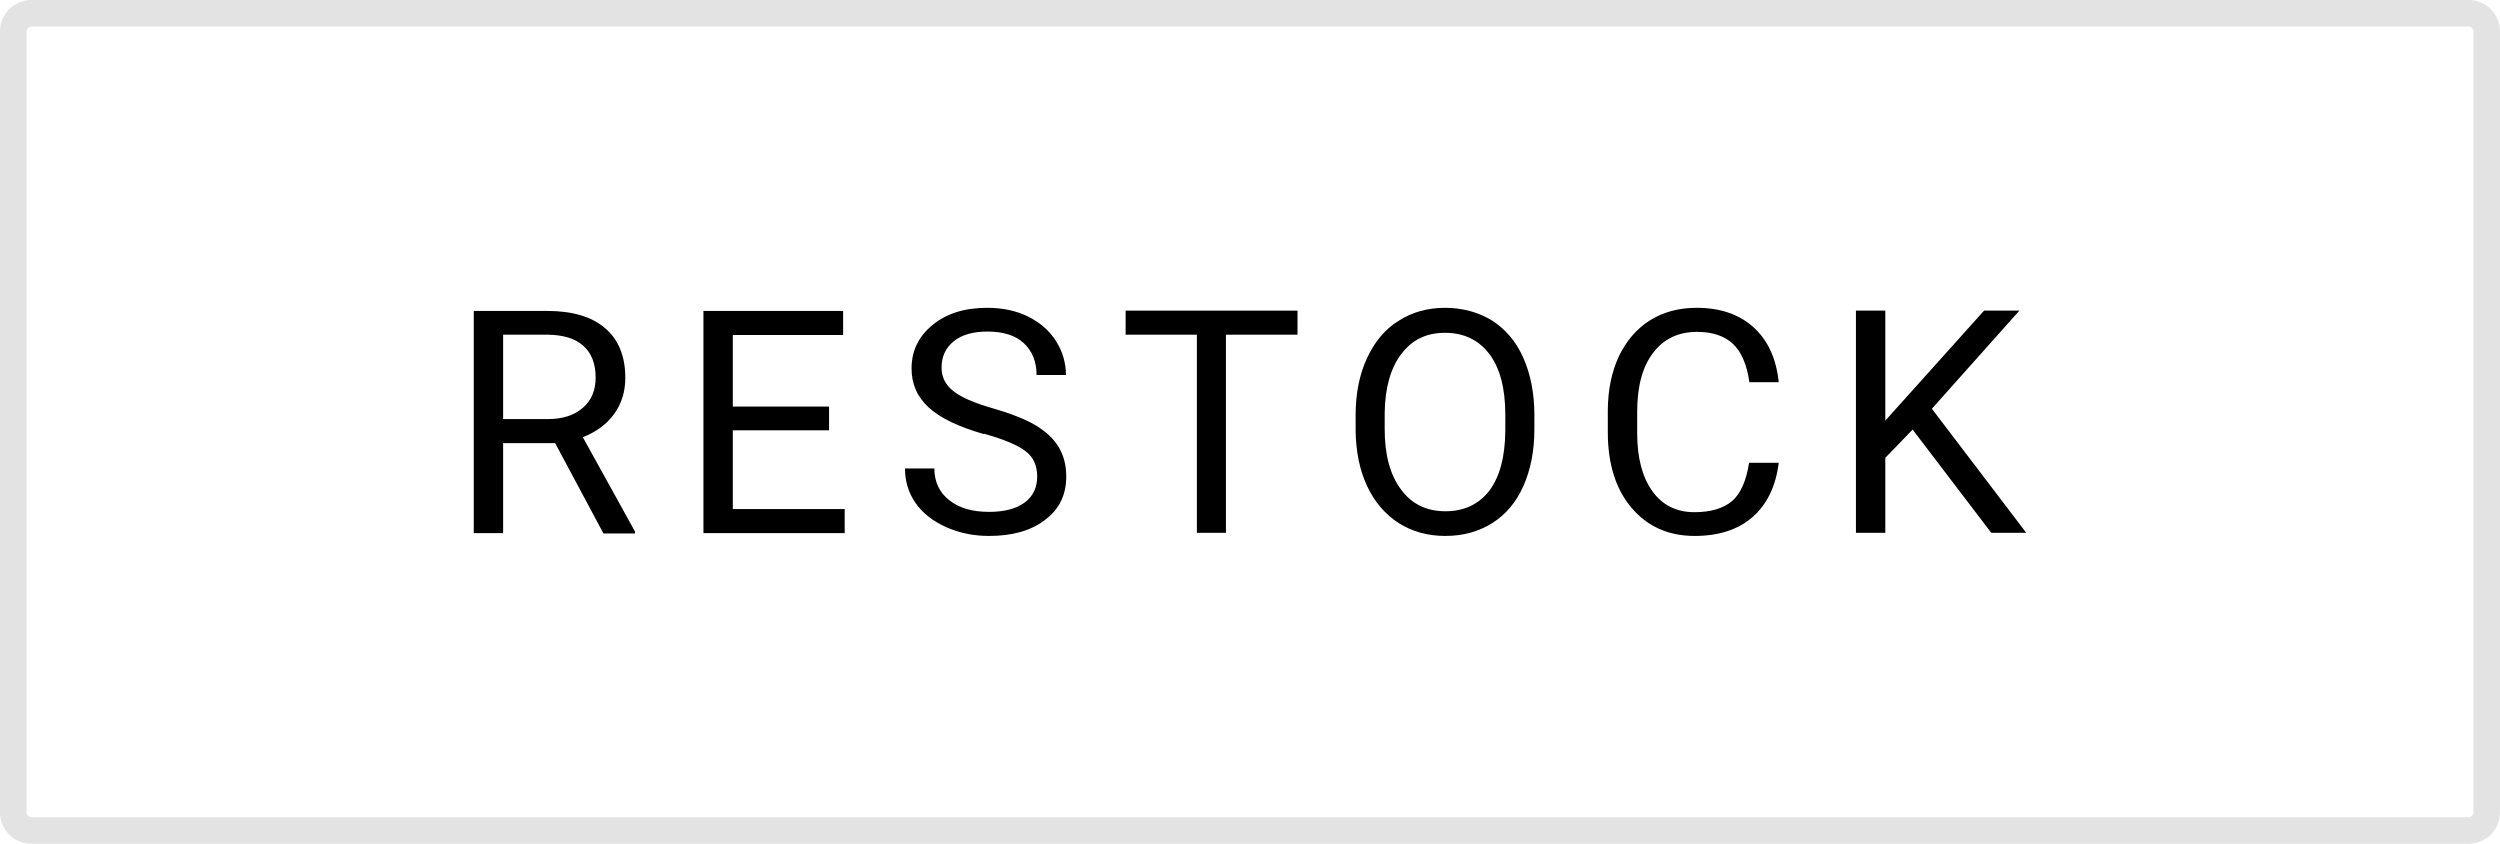 <?xml version="1.0" encoding="UTF-8"?><svg id="_レイヤー_2" xmlns="http://www.w3.org/2000/svg" viewBox="0 0 80 27"><defs><style>.cls-1,.cls-2{stroke-width:0px;}.cls-3{isolation:isolate;}.cls-2{fill:#e3e3e3;}</style></defs><g id="_レイヤー_1-2"><path class="cls-2" d="m79,.85c.08,0,.15.07.15.15v25c0,.08-.07.15-.15.15H1c-.08,0-.15-.07-.15-.15V1c0-.08.07-.15.15-.15h78m0-.85H1C.45,0,0,.45,0,1v25c0,.55.45,1,1,1h78c.55,0,1-.45,1-1V1c0-.55-.45-1-1-1h0Z"/><g id="NEW" class="cls-3"><g class="cls-3"><path class="cls-1" d="m17.77,14.18h-1.67v2.88h-.94v-7.11h2.35c.8,0,1.42.18,1.85.55.43.36.65.9.65,1.59,0,.44-.12.83-.36,1.16s-.57.57-1,.74l1.67,3.02v.06h-1.01l-1.54-2.88Zm-1.67-.77h1.44c.46,0,.84-.12,1.11-.36.28-.24.41-.56.41-.97,0-.44-.13-.78-.39-1.01-.26-.24-.64-.35-1.13-.36h-1.44v2.7Z"/><path class="cls-1" d="m26.53,13.77h-3.08v2.52h3.58v.77h-4.52v-7.11h4.47v.77h-3.53v2.29h3.08v.77Z"/><path class="cls-1" d="m31.48,13.89c-.8-.23-1.39-.51-1.76-.85-.37-.34-.55-.75-.55-1.25,0-.56.22-1.02.67-1.39.45-.37,1.03-.55,1.75-.55.49,0,.92.09,1.31.28.38.19.68.45.89.78s.32.7.32,1.09h-.94c0-.43-.14-.77-.41-1.02-.27-.25-.66-.37-1.16-.37-.46,0-.82.1-1.08.31s-.39.49-.39.85c0,.29.12.54.37.74.25.2.66.38,1.25.55.59.17,1.05.35,1.39.55.33.2.58.43.74.7s.24.58.24.94c0,.58-.22,1.04-.67,1.38-.45.35-1.05.52-1.8.52-.49,0-.94-.09-1.37-.28-.42-.19-.75-.44-.98-.77s-.34-.7-.34-1.11h.94c0,.43.16.77.48,1.02.32.25.74.37,1.27.37.49,0,.87-.1,1.14-.3s.4-.48.4-.83-.12-.62-.37-.81c-.24-.19-.69-.38-1.33-.56Z"/><path class="cls-1" d="m41.52,10.71h-2.29v6.34h-.93v-6.34h-2.28v-.77h5.5v.77Z"/><path class="cls-1" d="m49.1,13.73c0,.7-.12,1.3-.35,1.82-.23.52-.57.92-1,1.19s-.93.41-1.5.41-1.06-.14-1.49-.41c-.43-.28-.77-.67-1.01-1.18-.24-.51-.36-1.1-.37-1.77v-.51c0-.68.12-1.29.36-1.81.24-.52.57-.93,1.01-1.2.43-.28.93-.42,1.49-.42s1.07.14,1.51.41c.43.28.77.67,1,1.2.23.52.35,1.13.35,1.82v.45Zm-.93-.46c0-.84-.17-1.49-.51-1.94-.34-.45-.81-.68-1.42-.68s-1.06.23-1.4.68c-.34.45-.52,1.08-.53,1.88v.52c0,.82.17,1.46.52,1.93.34.47.82.7,1.42.7s1.07-.22,1.41-.66c.33-.44.5-1.07.51-1.9v-.53Z"/><path class="cls-1" d="m56.92,14.8c-.09.75-.37,1.33-.83,1.74-.47.41-1.09.61-1.86.61-.84,0-1.51-.3-2.02-.9-.51-.6-.76-1.41-.76-2.42v-.68c0-.66.12-1.24.35-1.74.24-.5.57-.89,1-1.16.43-.27.93-.4,1.5-.4.75,0,1.36.21,1.82.63.46.42.72,1,.8,1.75h-.94c-.08-.57-.26-.98-.53-1.23-.27-.25-.65-.38-1.14-.38-.6,0-1.07.22-1.41.67-.34.44-.51,1.07-.51,1.89v.69c0,.77.16,1.39.48,1.84s.77.68,1.35.68c.52,0,.92-.12,1.2-.35.28-.24.46-.65.55-1.23h.94Z"/><path class="cls-1" d="m61.2,13.75l-.87.9v2.4h-.94v-7.11h.94v3.52l3.16-3.52h1.13l-2.8,3.14,3.02,3.97h-1.12l-2.52-3.31Z"/></g></g></g></svg>